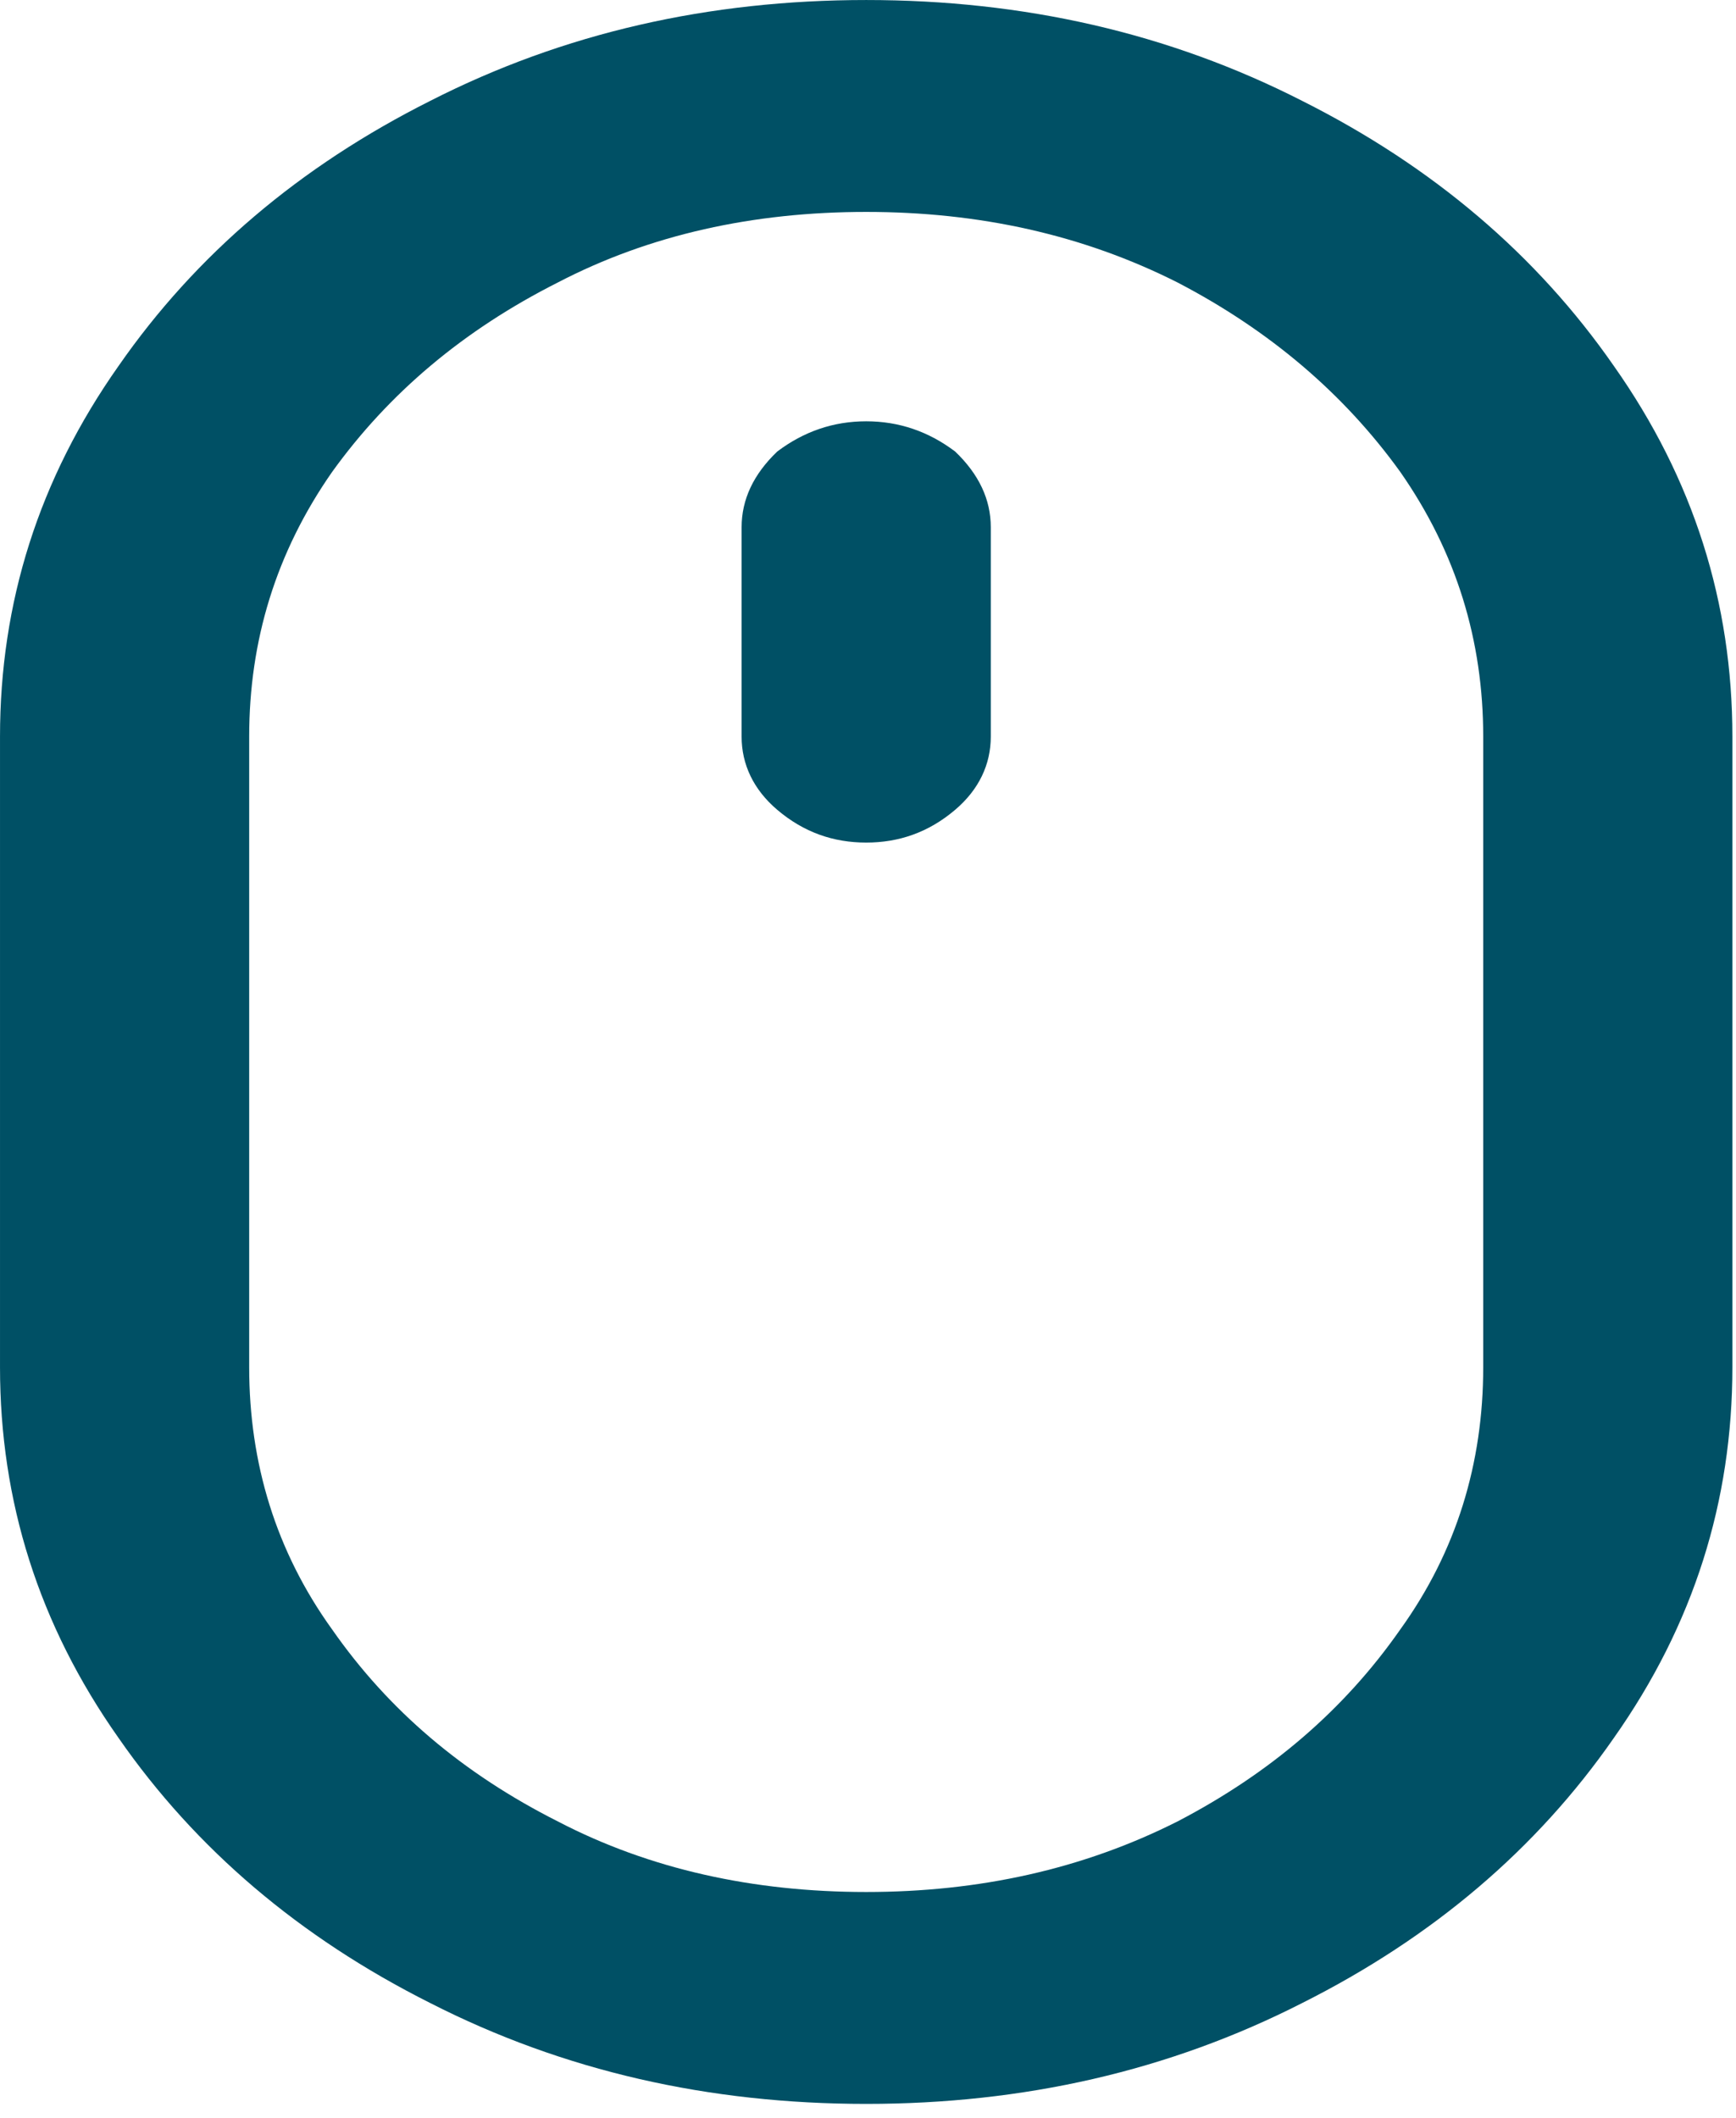<?xml version="1.0" encoding="UTF-8" standalone="no"?>
<!DOCTYPE svg PUBLIC "-//W3C//DTD SVG 1.1//EN" "http://www.w3.org/Graphics/SVG/1.1/DTD/svg11.dtd">
<svg width="100%" height="100%" viewBox="0 0 123 150" version="1.1" xmlns="http://www.w3.org/2000/svg" xmlns:xlink="http://www.w3.org/1999/xlink" xml:space="preserve" xmlns:serif="http://www.serif.com/" style="fill-rule:evenodd;clip-rule:evenodd;stroke-linejoin:round;stroke-miterlimit:2;">
    <g transform="matrix(1,0,0,1,-14.39,-0.502)">
        <g id="webdesign" transform="matrix(210.177,0,0,178.67,-29.326,137.543)">
            <path d="M0.5,-0.6C0.489,-0.6 0.479,-0.596 0.47,-0.588C0.462,-0.579 0.458,-0.569 0.458,-0.558L0.458,-0.475C0.458,-0.464 0.462,-0.454 0.47,-0.446C0.479,-0.437 0.489,-0.433 0.5,-0.433C0.511,-0.433 0.521,-0.437 0.53,-0.446C0.538,-0.454 0.542,-0.464 0.542,-0.475L0.542,-0.558C0.542,-0.569 0.538,-0.579 0.53,-0.588C0.521,-0.596 0.511,-0.6 0.5,-0.6ZM0.5,-0.767C0.447,-0.767 0.398,-0.754 0.353,-0.727C0.309,-0.701 0.274,-0.666 0.248,-0.622C0.221,-0.577 0.208,-0.528 0.208,-0.475L0.208,-0.225C0.208,-0.172 0.221,-0.123 0.248,-0.078C0.274,-0.034 0.309,0.001 0.353,0.027C0.398,0.054 0.447,0.067 0.5,0.067C0.553,0.067 0.602,0.054 0.647,0.027C0.691,0.001 0.726,-0.034 0.752,-0.078C0.779,-0.123 0.792,-0.172 0.792,-0.225L0.792,-0.475C0.792,-0.528 0.779,-0.577 0.752,-0.622C0.726,-0.666 0.691,-0.701 0.647,-0.727C0.602,-0.754 0.553,-0.767 0.5,-0.767ZM0.708,-0.225C0.708,-0.187 0.699,-0.152 0.68,-0.121C0.661,-0.089 0.636,-0.064 0.605,-0.045C0.573,-0.026 0.538,-0.017 0.5,-0.017C0.462,-0.017 0.427,-0.026 0.396,-0.045C0.364,-0.064 0.339,-0.089 0.32,-0.121C0.301,-0.152 0.292,-0.187 0.292,-0.225L0.292,-0.475C0.292,-0.513 0.301,-0.548 0.32,-0.58C0.339,-0.611 0.364,-0.636 0.396,-0.655C0.427,-0.674 0.462,-0.683 0.5,-0.683C0.538,-0.683 0.573,-0.674 0.605,-0.655C0.636,-0.636 0.661,-0.611 0.68,-0.58C0.699,-0.548 0.708,-0.513 0.708,-0.475L0.708,-0.225Z" style="fill:rgb(0,80,101);fill-rule:nonzero;"/>
        </g>
    </g>
</svg>
